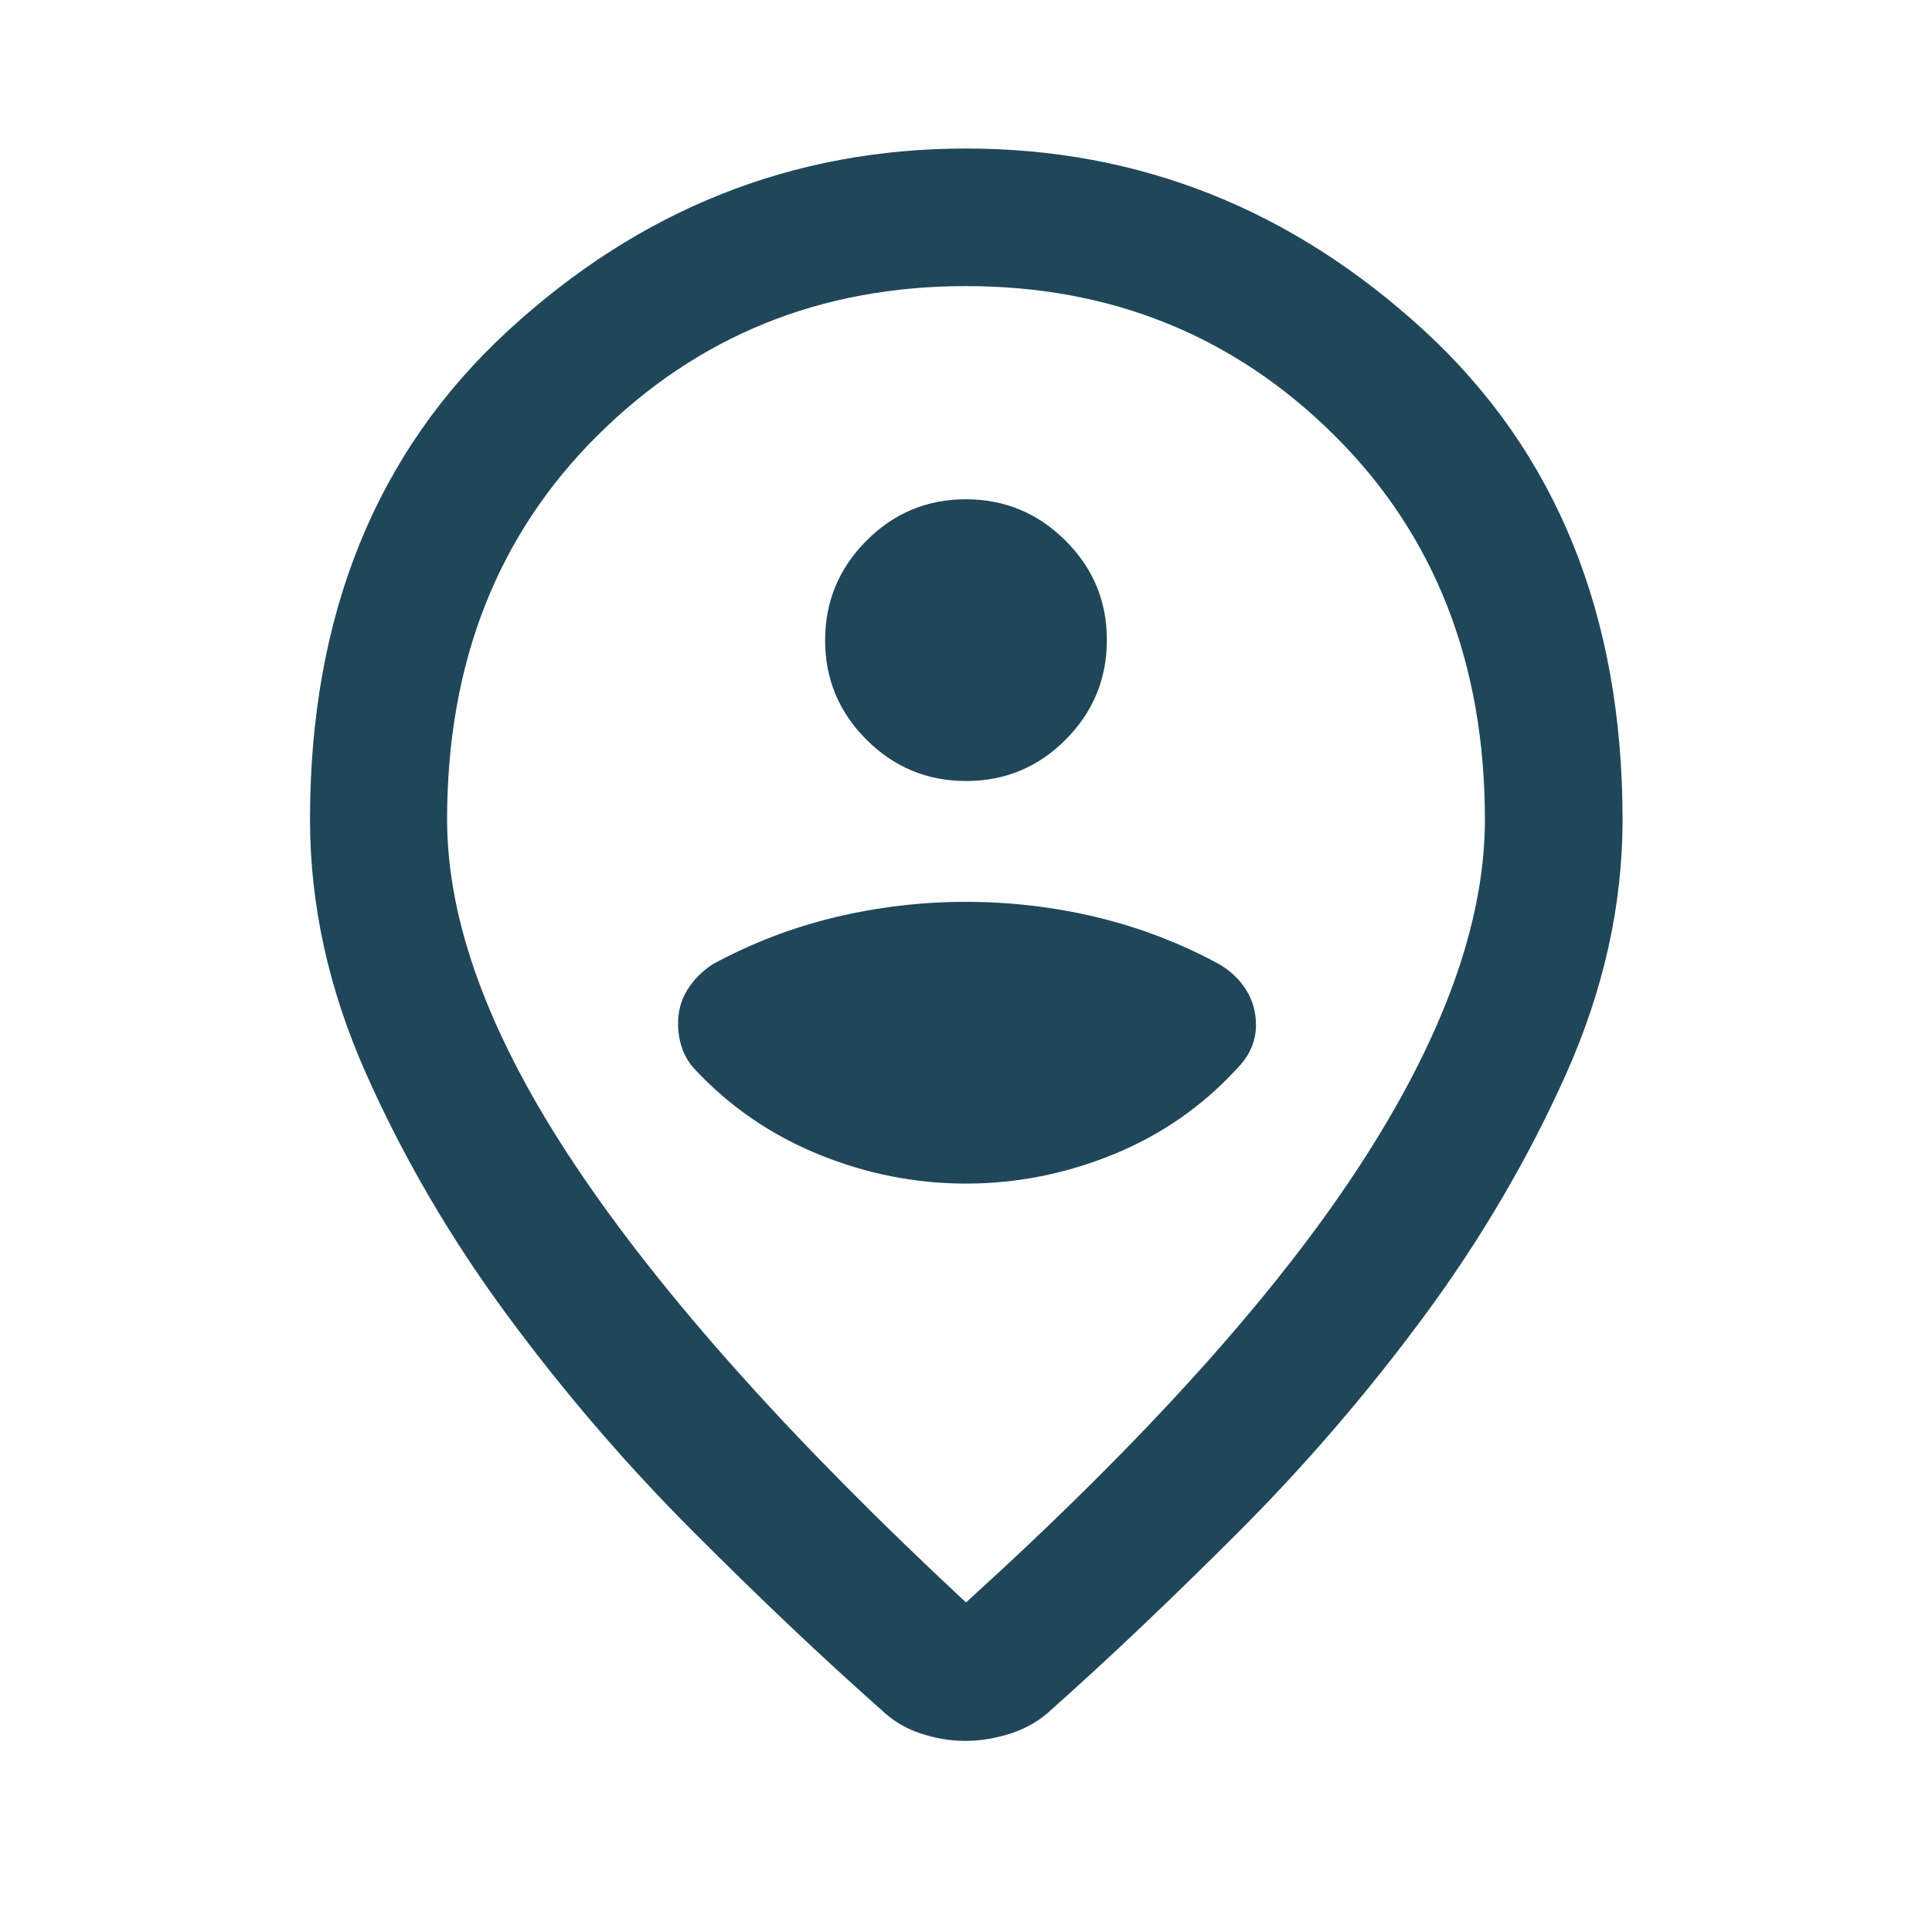 <svg width="24" height="24" viewBox="0 0 24 24" fill="none" xmlns="http://www.w3.org/2000/svg">
<path d="M12 19.906C14.197 17.913 15.82 16.115 16.871 14.511C17.921 12.907 18.446 11.464 18.446 10.182C18.446 8.239 17.824 6.649 16.579 5.411C15.334 4.173 13.807 3.554 12 3.554C10.192 3.554 8.666 4.173 7.421 5.411C6.176 6.649 5.554 8.239 5.554 10.182C5.554 11.464 6.091 12.906 7.167 14.508C8.242 16.11 9.853 17.909 12 19.906ZM11.992 21.626C11.806 21.626 11.619 21.595 11.432 21.532C11.245 21.47 11.081 21.37 10.94 21.233C10.216 20.592 9.44 19.857 8.612 19.027C7.783 18.198 7.016 17.306 6.31 16.35C5.604 15.394 5.017 14.392 4.551 13.345C4.084 12.298 3.851 11.244 3.851 10.182C3.851 7.644 4.67 5.619 6.31 4.109C7.949 2.6 9.846 1.845 12 1.845C14.155 1.845 16.052 2.6 17.694 4.109C19.335 5.619 20.156 7.644 20.156 10.182C20.156 11.244 19.921 12.298 19.453 13.345C18.984 14.392 18.397 15.394 17.691 16.35C16.985 17.306 16.217 18.198 15.389 19.027C14.56 19.857 13.786 20.592 13.066 21.233C12.921 21.37 12.752 21.47 12.56 21.532C12.368 21.595 12.178 21.626 11.992 21.626ZM12 14.703C12.63 14.703 13.241 14.581 13.834 14.339C14.426 14.096 14.936 13.743 15.362 13.279C15.444 13.197 15.504 13.11 15.543 13.019C15.583 12.929 15.602 12.832 15.602 12.73C15.602 12.575 15.563 12.432 15.484 12.303C15.406 12.175 15.294 12.067 15.148 11.979C14.664 11.716 14.155 11.521 13.621 11.393C13.087 11.266 12.547 11.203 12 11.203C11.453 11.203 10.913 11.266 10.379 11.393C9.845 11.521 9.336 11.716 8.852 11.979C8.719 12.067 8.614 12.173 8.538 12.297C8.461 12.422 8.423 12.561 8.423 12.714C8.423 12.818 8.439 12.919 8.471 13.016C8.503 13.113 8.557 13.203 8.634 13.286C9.063 13.745 9.574 14.096 10.166 14.339C10.759 14.581 11.37 14.703 12 14.703ZM12.002 9.702C12.484 9.702 12.896 9.531 13.238 9.188C13.579 8.845 13.75 8.432 13.75 7.95C13.75 7.468 13.579 7.057 13.235 6.715C12.892 6.373 12.48 6.202 11.998 6.202C11.516 6.202 11.104 6.374 10.763 6.717C10.421 7.06 10.25 7.473 10.25 7.955C10.25 8.437 10.422 8.848 10.765 9.19C11.108 9.532 11.521 9.702 12.002 9.702Z" fill="#1F4759"/>
</svg>
